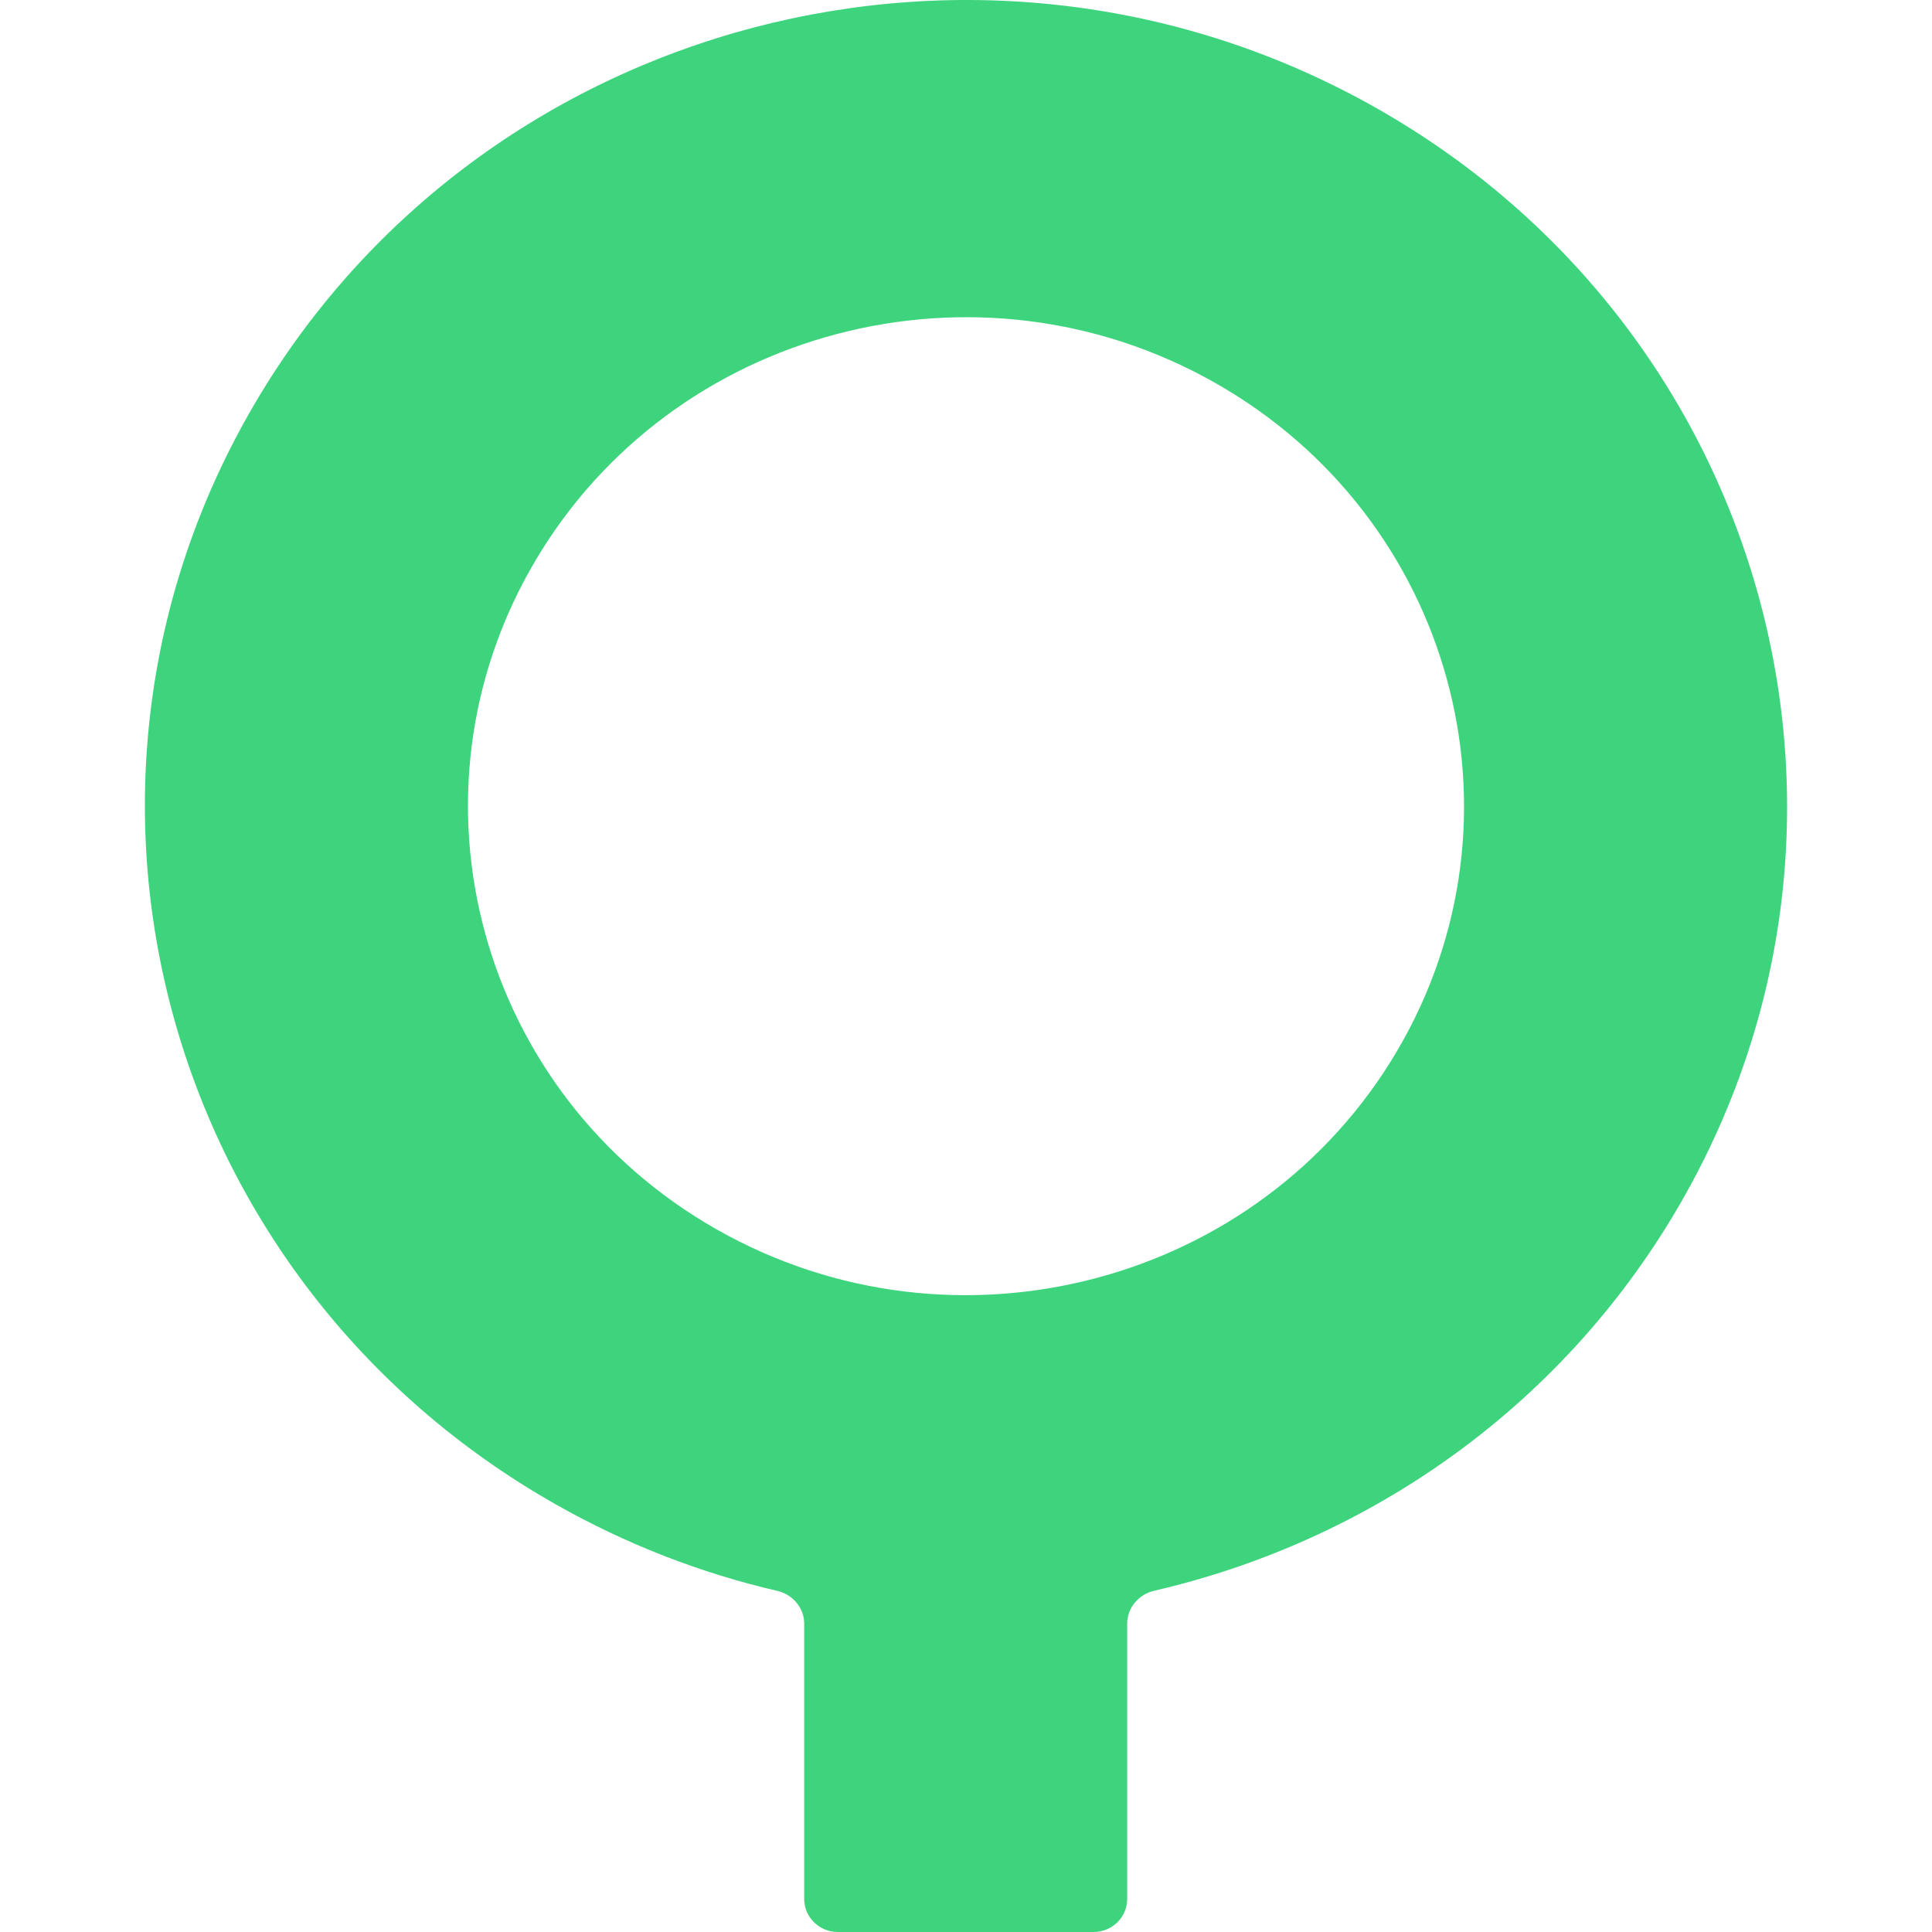 <svg width="32" height="32" viewBox="0 0 32 32" fill="none" xmlns="http://www.w3.org/2000/svg">
<path fill-rule="evenodd" clip-rule="evenodd" d="M22.799 1.791C29.302 5.478 31.531 13.643 27.776 20.028C25.824 23.348 22.639 25.533 19.116 26.348C18.858 26.408 18.67 26.631 18.67 26.892L18.67 31.453C18.67 31.755 18.421 32 18.113 32L13.878 32C13.57 32 13.32 31.755 13.32 31.453L13.32 26.894C13.32 26.633 13.133 26.41 12.875 26.35C11.616 26.058 10.379 25.583 9.201 24.915C2.697 21.228 0.469 13.063 4.224 6.678C7.979 0.292 16.295 -1.896 22.799 1.791ZM20.124 6.34C16.179 4.104 11.135 5.431 8.857 9.304C6.58 13.177 7.931 18.13 11.876 20.366C15.821 22.602 20.865 21.275 23.143 17.402C25.42 13.529 24.069 8.576 20.124 6.34Z" fill="#3ED47D"/>
</svg>
